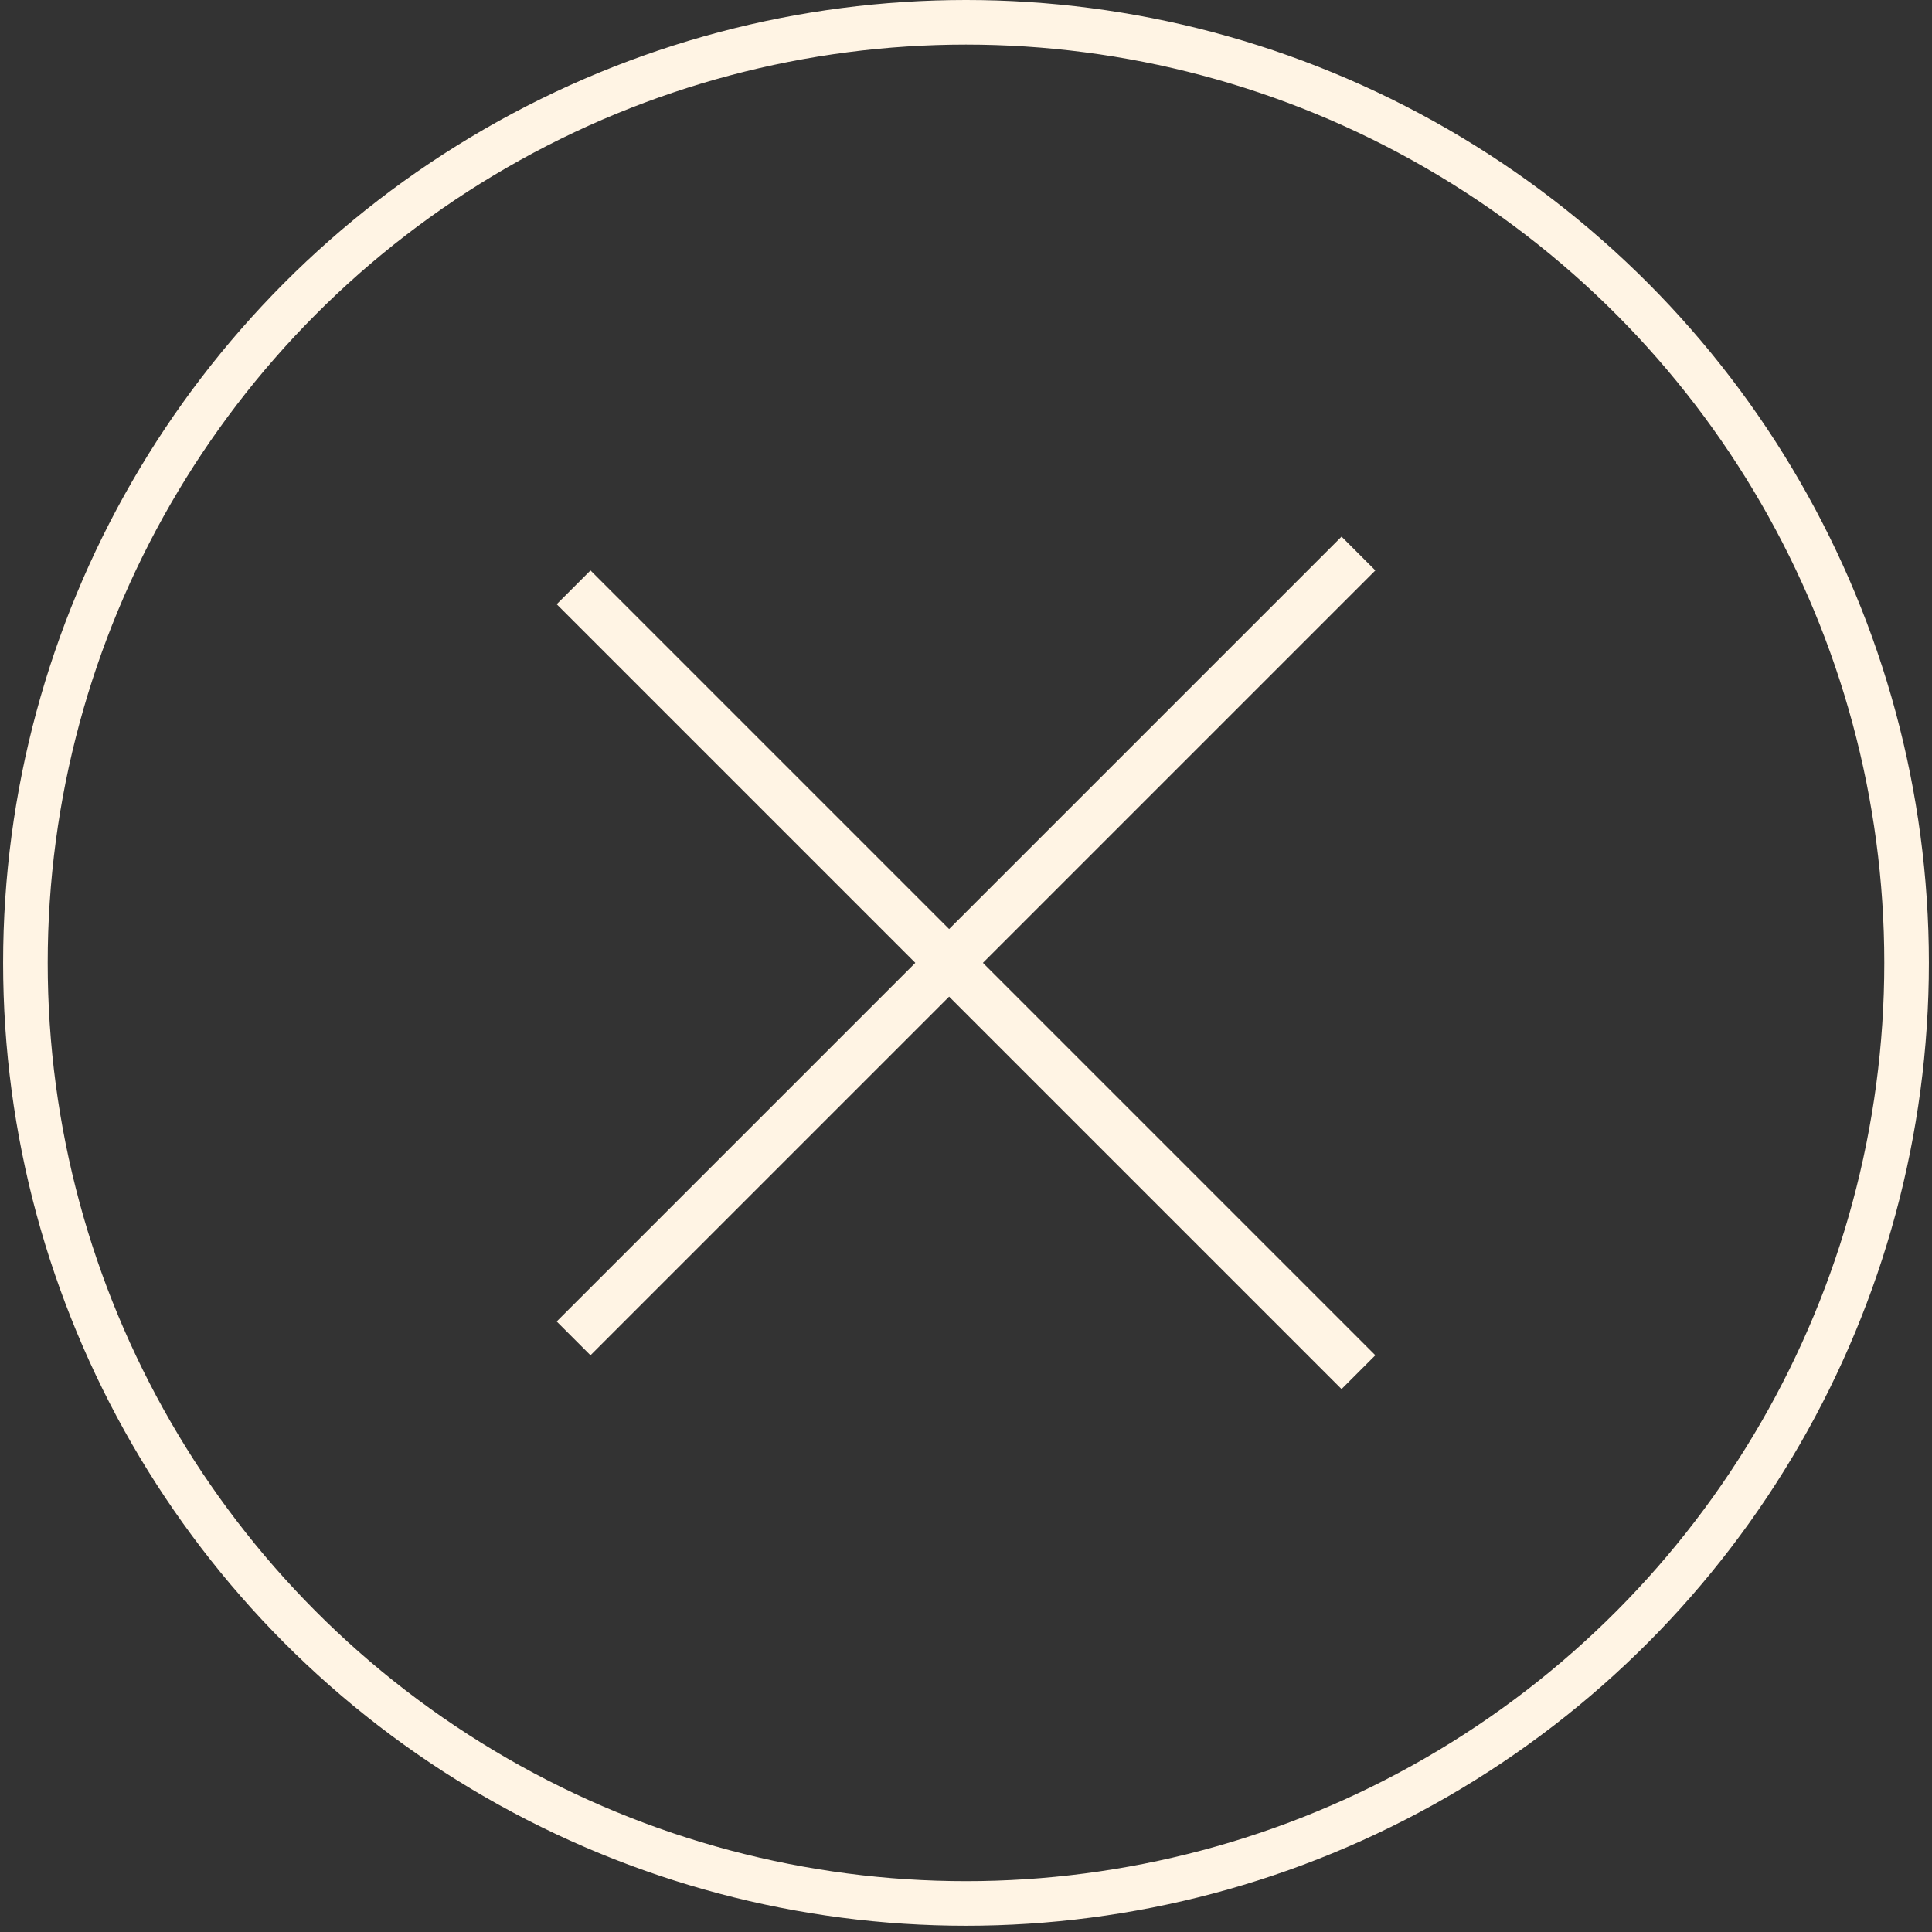 <svg width="65" height="65" viewBox="0 0 65 65" fill="none" xmlns="http://www.w3.org/2000/svg">
<rect x="0" y="0" width="65" height="65" fill="#333333" stroke="none"/>
<circle cx="32.5" cy="32.395" r="31.645" stroke="#fff4e4" stroke-width="1.5"/>
<rect x="18.729" y="44.46" width="37.343" height="1.608" transform="rotate(-45 18.729 44.46)" fill="#fff4e4"/>
<rect x="45.135" y="46.734" width="37.343" height="1.608" transform="rotate(-135 45.135 46.734)" fill="#fff4e4"/>
</svg>
